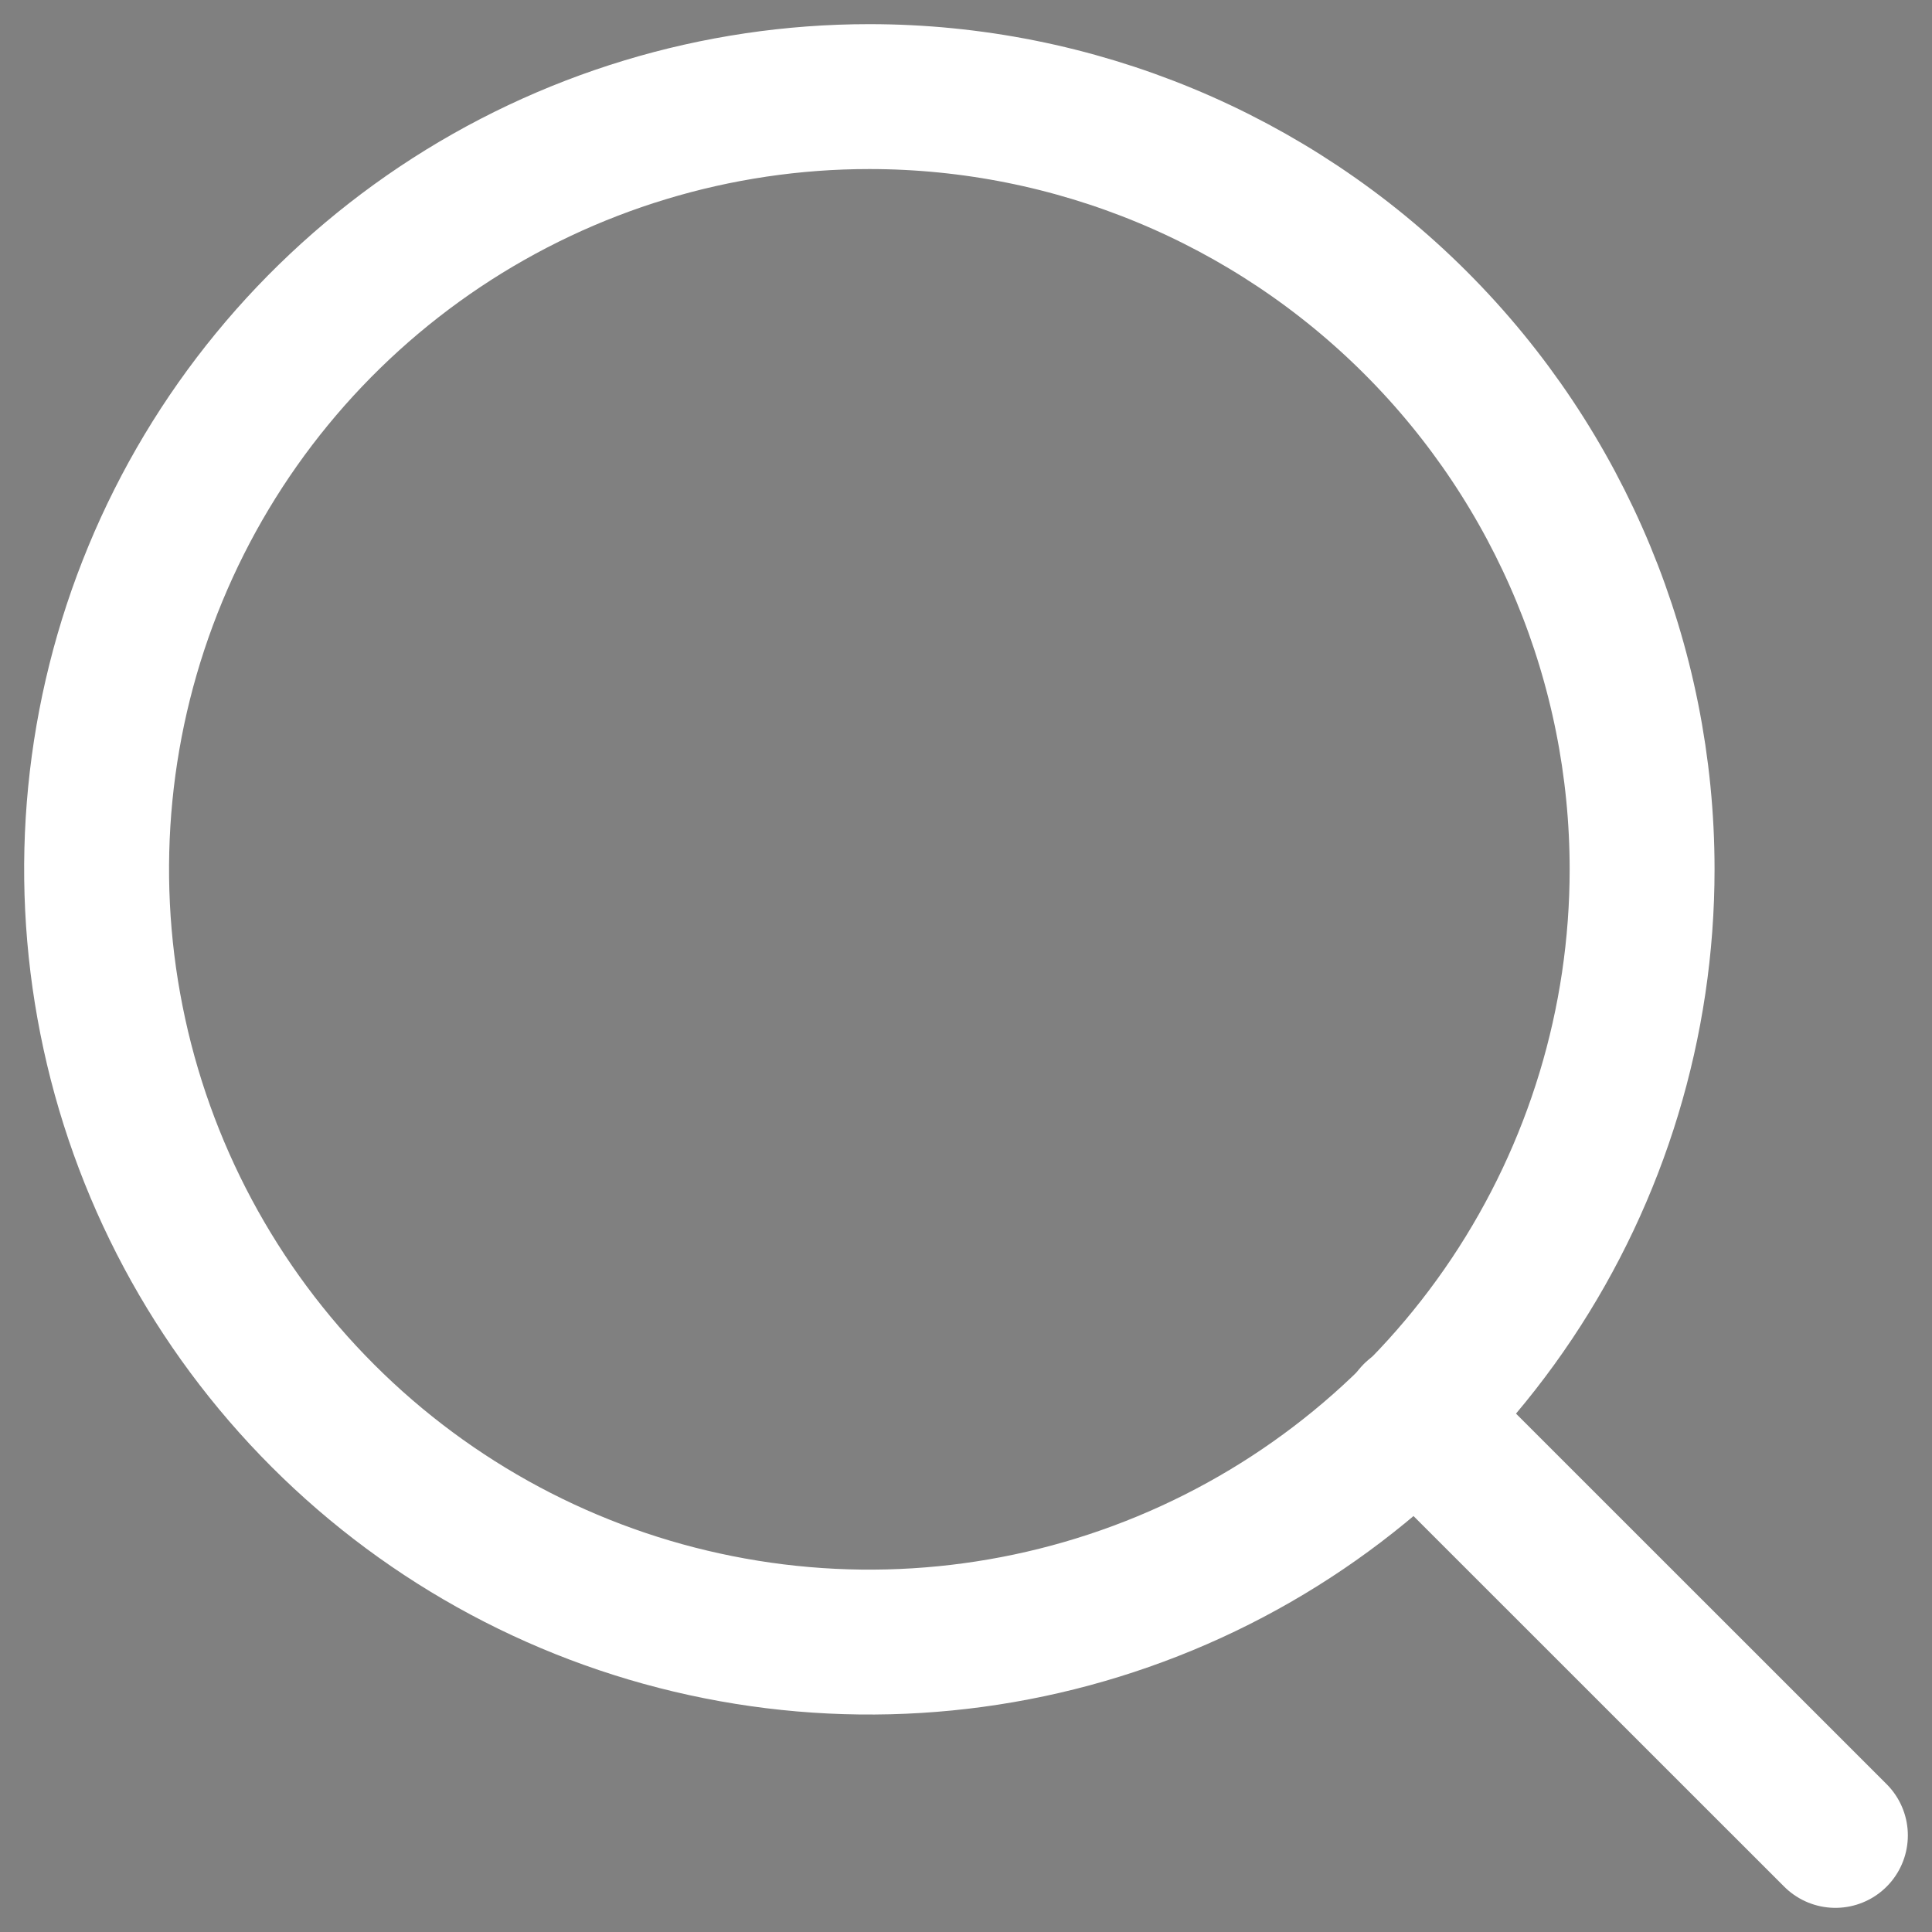 <svg width="20" height="20" viewBox="0 0 20 20" fill="none" xmlns="http://www.w3.org/2000/svg">
<rect x="0" y="0" width="20" height="20" fill="#808080" stroke="none"/>
<path d="M16.999 8.999C16.999 10.582 16.53 12.128 15.651 13.444C14.772 14.759 13.522 15.785 12.061 16.39C10.599 16.995 8.991 17.154 7.439 16.845C5.887 16.537 4.462 15.775 3.343 14.656C2.224 13.537 1.462 12.112 1.154 10.56C0.845 9.008 1.003 7.4 1.609 5.938C2.214 4.476 3.24 3.227 4.555 2.348C5.871 1.469 7.417 1 8.999 1C11.121 1 13.156 1.843 14.656 3.343C16.156 4.843 16.999 6.878 16.999 8.999Z" stroke="white" stroke-width="1.5" stroke-linecap="round" stroke-linejoin="round"/>
<path d="M19 19L14.649 14.65L19 19Z" fill="black"/>
<path d="M19 19L14.649 14.65" stroke="white" stroke-width="1.5" stroke-linecap="round" stroke-linejoin="round"/>
</svg>
